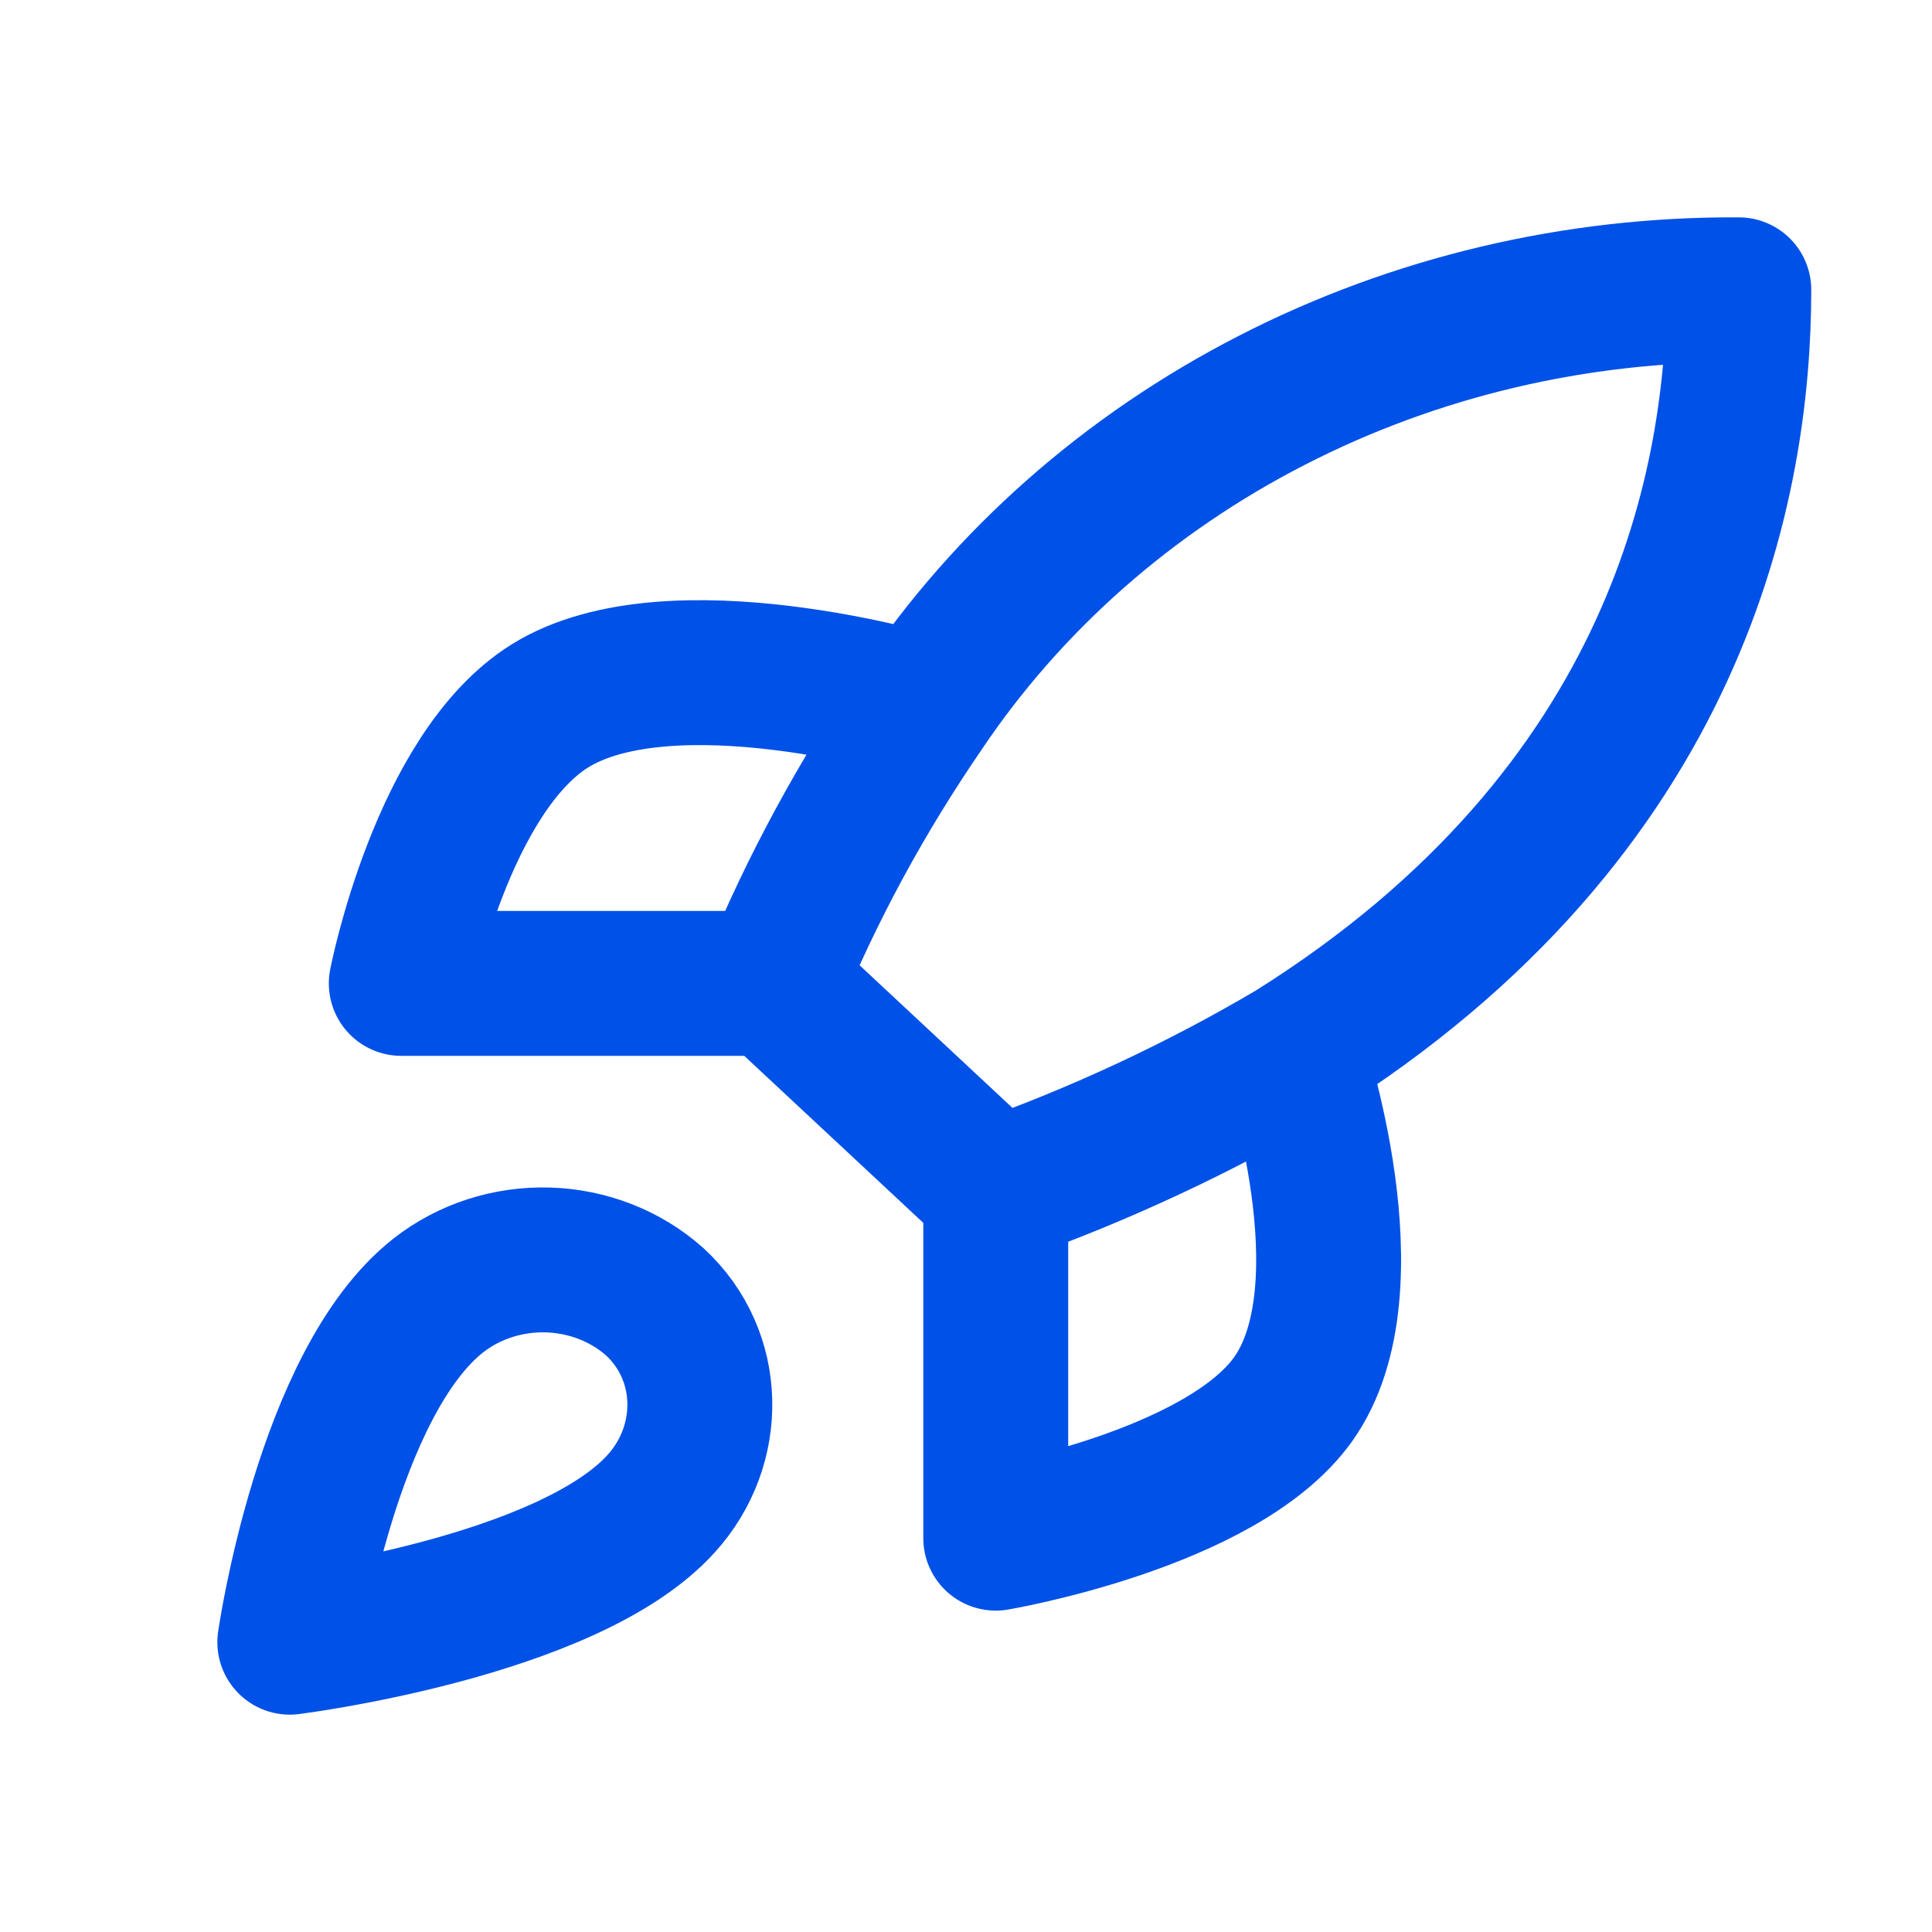 <svg width="20" height="20" viewBox="0 0 20 20" fill="none" xmlns="http://www.w3.org/2000/svg">
<path d="M10.308 12.333L8 10.18M10.308 12.333C11.382 11.952 12.413 11.471 13.385 10.898M10.308 12.333V15.923C10.308 15.923 12.639 15.528 13.385 14.487C14.215 13.324 13.385 10.898 13.385 10.898M8 10.18C8.409 9.188 8.925 8.238 9.538 7.344C10.435 6.006 11.683 4.905 13.164 4.145C14.645 3.384 16.31 2.99 18 3C18 4.953 17.4 8.385 13.385 10.898M8 10.18H4.154C4.154 10.18 4.577 8.004 5.692 7.308C6.938 6.532 9.538 7.308 9.538 7.308M4.538 13.41C3.385 14.315 3 17 3 17C3 17 5.877 16.641 6.846 15.564C7.392 14.961 7.385 14.035 6.777 13.475C6.478 13.209 6.084 13.055 5.671 13.043C5.258 13.031 4.855 13.162 4.538 13.41Z" stroke="#0051E7" stroke-width="1.5" stroke-linecap="round" stroke-linejoin="round"/>
</svg>
